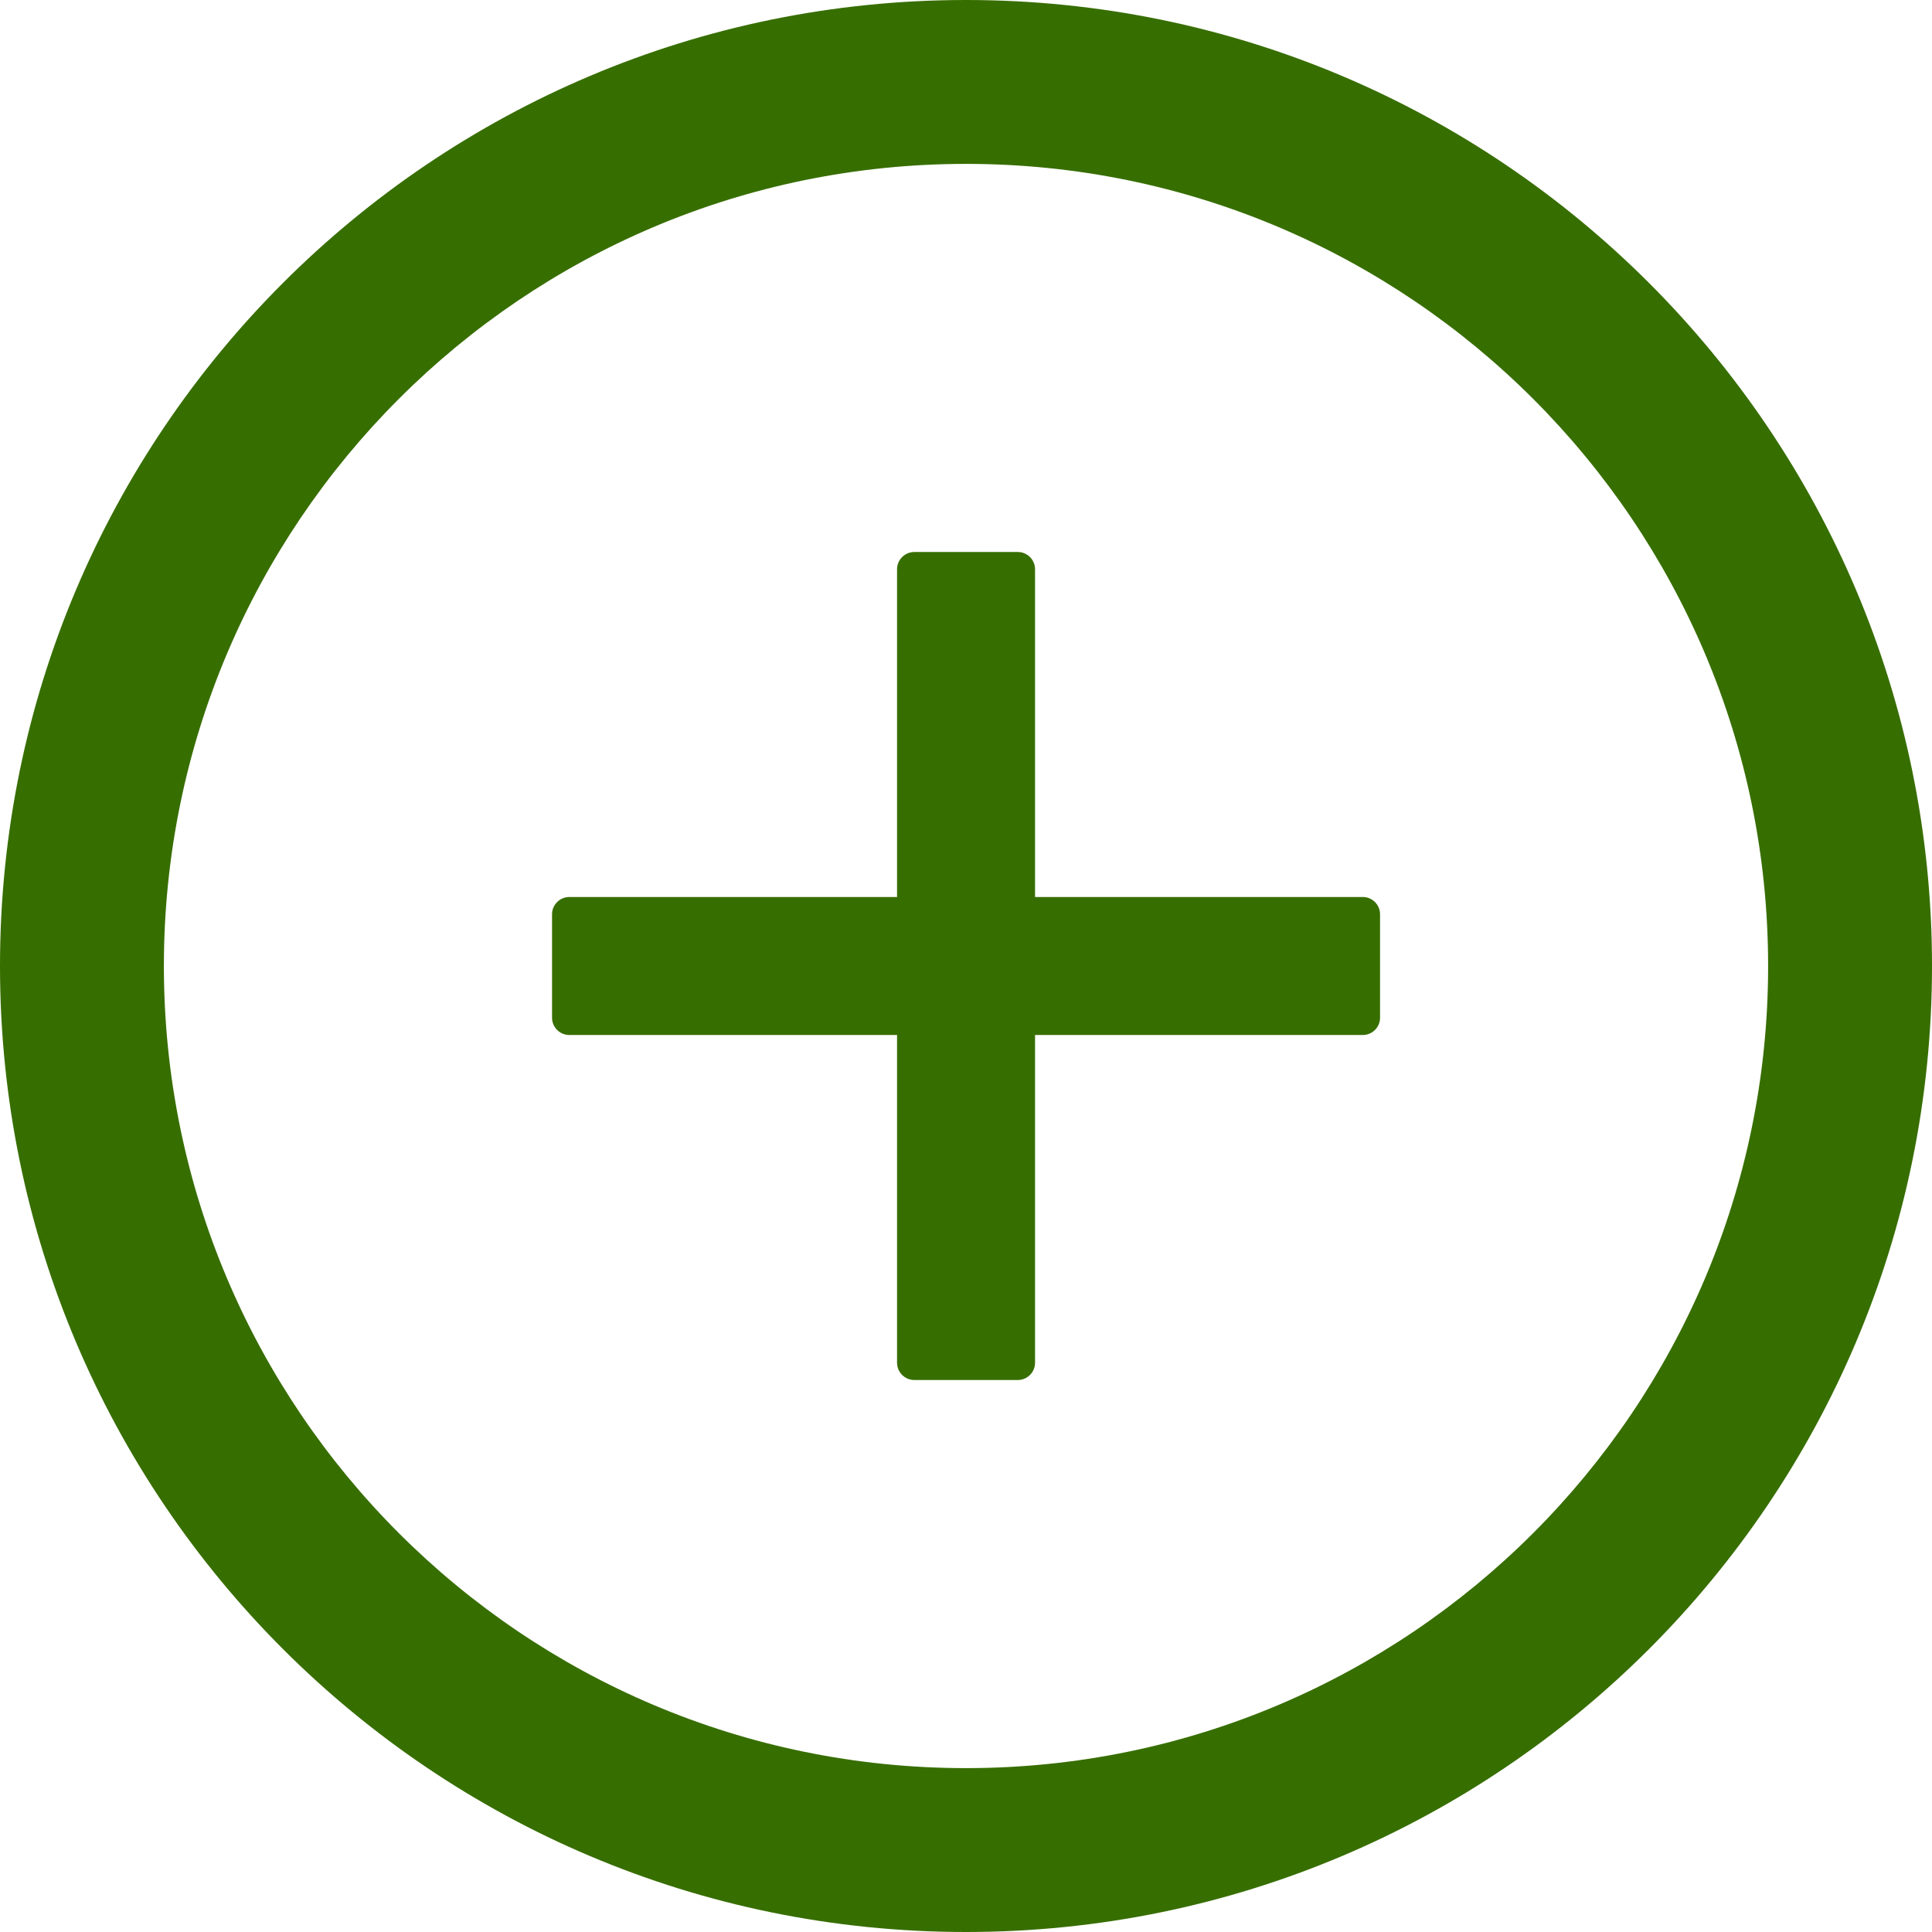 <?xml version="1.0" encoding="UTF-8"?> <svg xmlns="http://www.w3.org/2000/svg" width="80" height="80" viewBox="0 0 80 80" fill="none"> <path d="M56.431 37.143H42.859V23.572C42.859 23.179 42.538 22.857 42.145 22.857H37.859C37.467 22.857 37.145 23.179 37.145 23.572V37.143H23.574C23.181 37.143 22.859 37.465 22.859 37.857V42.143C22.859 42.536 23.181 42.857 23.574 42.857H37.145V56.429C37.145 56.822 37.467 57.143 37.859 57.143H42.145C42.538 57.143 42.859 56.822 42.859 56.429V42.857H56.431C56.824 42.857 57.145 42.536 57.145 42.143V37.857C57.145 37.465 56.824 37.143 56.431 37.143Z" fill="#376E00"></path> <path d="M40 0C17.911 0 0 17.911 0 40C0 62.089 17.911 80 40 80C62.089 80 80 62.089 80 40C80 17.911 62.089 0 40 0ZM40 73.214C21.661 73.214 6.786 58.339 6.786 40C6.786 21.661 21.661 6.786 40 6.786C58.339 6.786 73.214 21.661 73.214 40C73.214 58.339 58.339 73.214 40 73.214Z" fill="#376E00"></path> </svg> 